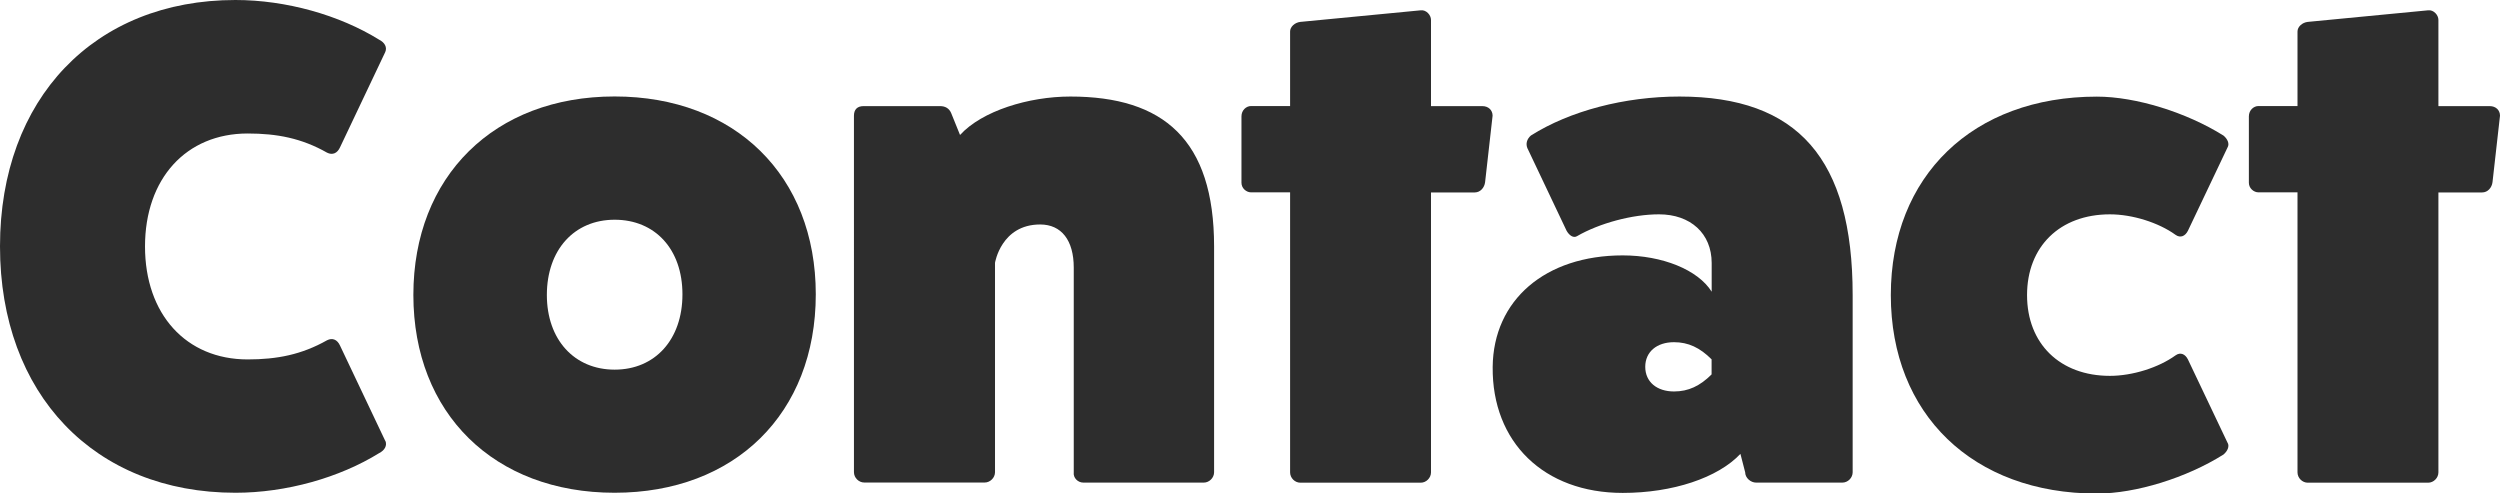 <?xml version="1.0" encoding="UTF-8"?>
<svg xmlns="http://www.w3.org/2000/svg" id="_レイヤー_2" data-name="レイヤー 2" viewBox="0 0 310.5 61.29">
  <defs>
    <style>
      .cls-1 {
        fill: #2d2d2d;
      }
    </style>
  </defs>
  <g id="_テキスト" data-name="テキスト">
    <g>
      <path class="cls-1" d="M47.86,54.74c.25.59-.08,1.19-.76,1.53-4.93,3.06-11.56,4.93-17.85,4.93C11.73,61.21,0,48.96,0,30.6S11.73,0,29.24,0c6.29,0,12.92,1.87,17.85,4.93.68.34,1.02.93.76,1.53l-5.61,11.82c-.34.76-.94,1.02-1.62.68-3.15-1.79-6.21-2.38-9.86-2.38-7.65,0-12.75,5.61-12.75,14.03s5.1,14.03,12.75,14.03c3.66,0,6.71-.6,9.86-2.38.68-.34,1.28-.08,1.62.68l5.61,11.82Z"></path>
      <path class="cls-1" d="M101.32,36.55c0,14.79-10.03,24.65-24.99,24.65s-24.99-9.86-24.99-24.57,10.03-24.65,24.99-24.65,24.99,9.86,24.99,24.57ZM67.92,36.64c0,5.53,3.4,9.27,8.42,9.27s8.42-3.74,8.42-9.35-3.4-9.27-8.42-9.27-8.42,3.74-8.42,9.35Z"></path>
      <path class="cls-1" d="M119.25,16.75c2.72-2.97,8.5-4.76,13.69-4.76,11.56,0,17.85,5.36,17.85,18.62v28.05c0,.68-.6,1.28-1.28,1.28h-14.96c-.68,0-1.28-.59-1.19-1.28v-25.42c0-3.4-1.53-5.36-4.17-5.36-4.85,0-5.61,4.76-5.61,4.76v26.01c0,.68-.6,1.28-1.28,1.28h-14.96c-.68,0-1.28-.59-1.28-1.28V14.37c0-.77.42-1.19,1.19-1.19h9.52c.59,0,1.1.25,1.36.85l1.1,2.72Z"></path>
      <path class="cls-1" d="M184.11,13.18c.76,0,1.27.51,1.27,1.19l-.93,8.25c-.08.68-.59,1.28-1.28,1.28h-5.44v34.77c0,.68-.59,1.28-1.27,1.28h-14.96c-.68,0-1.27-.59-1.27-1.28V23.89h-4.85c-.59,0-1.19-.51-1.19-1.19v-8.25c0-.77.6-1.28,1.19-1.28h4.85V3.91c0-.59.59-1.11,1.27-1.19l14.96-1.44c.68-.08,1.27.59,1.27,1.19v10.71h6.38Z"></path>
      <path class="cls-1" d="M189.72,18.45c-.26-.59-.08-1.19.42-1.62,4.84-3.06,11.65-4.84,18.45-4.84,14.71,0,21.51,7.74,21.51,24.65v22.02c0,.68-.59,1.28-1.28,1.28h-10.71c-.68,0-1.36-.59-1.36-1.28l-.59-2.29c-2.8,2.98-8.42,4.85-14.62,4.85-9.78,0-16.24-6.29-16.15-15.64.08-8.33,6.55-13.86,16.15-13.86,4.93,0,9.35,1.79,11.05,4.51v-3.57c0-3.66-2.63-6.04-6.54-6.04-3.32,0-7.4,1.1-10.2,2.72-.42.25-.94-.08-1.28-.68l-4.84-10.2ZM212.58,44.63c-1.45-1.45-2.89-2.13-4.67-2.13-2.13,0-3.57,1.19-3.57,3.06s1.44,3.06,3.57,3.06c1.79,0,3.23-.68,4.67-2.12v-1.87Z"></path>
      <path class="cls-1" d="M276.67,55c.25.43,0,1.02-.51,1.45-4.59,2.89-10.88,4.85-15.73,4.85-15.39,0-25.59-9.86-25.59-24.65s10.2-24.65,25.59-24.65c4.85,0,11.14,1.96,15.73,4.84.51.42.76,1.02.51,1.45l-4.93,10.37c-.34.68-.94.93-1.53.51-2.12-1.53-5.36-2.55-8.16-2.55-6.21,0-10.29,4-10.29,10.03s4.08,10.03,10.29,10.03c2.81,0,6.04-1.02,8.16-2.55.59-.42,1.19-.17,1.53.51l4.93,10.37Z"></path>
      <path class="cls-1" d="M309.23,13.18c.76,0,1.27.51,1.27,1.19l-.93,8.25c-.08.68-.59,1.28-1.28,1.28h-5.44v34.77c0,.68-.59,1.28-1.27,1.28h-14.96c-.68,0-1.27-.59-1.27-1.28V23.89h-4.85c-.59,0-1.19-.51-1.19-1.19v-8.25c0-.77.6-1.28,1.19-1.28h4.85V3.91c0-.59.59-1.11,1.27-1.19l14.96-1.44c.68-.08,1.27.59,1.27,1.19v10.71h6.38Z"></path>
    </g>
  </g>
</svg>
